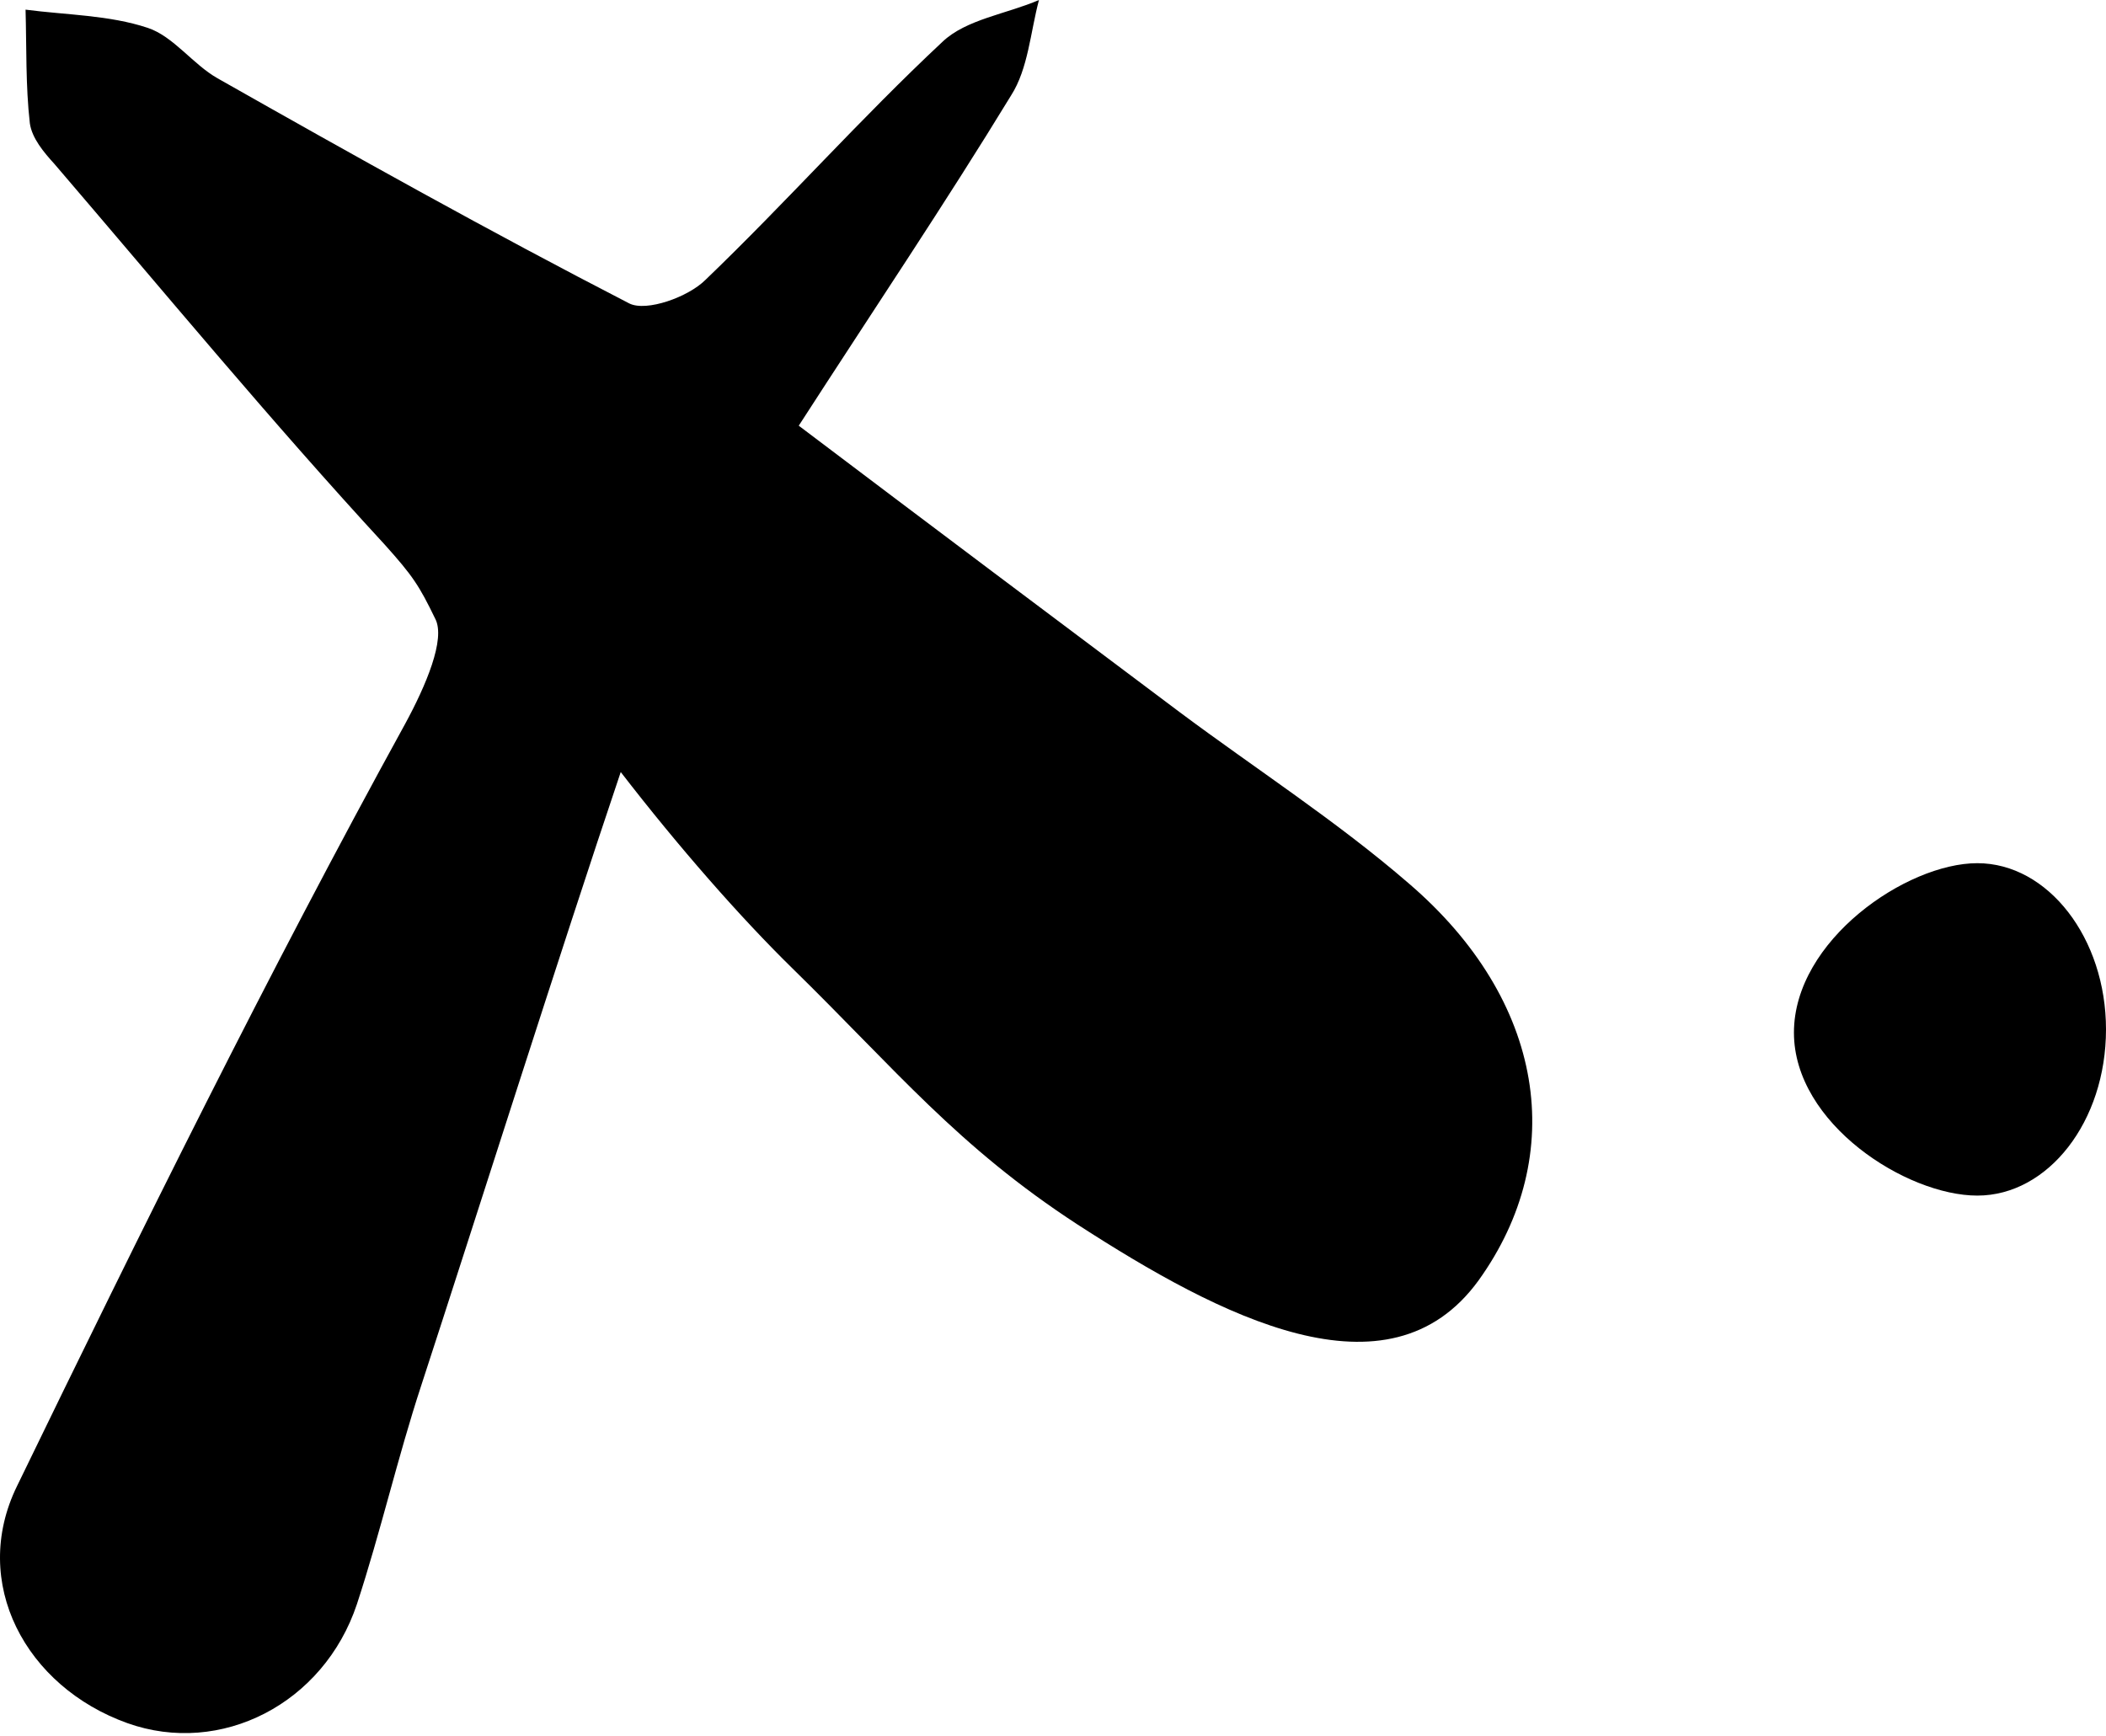 <svg width="587" height="484" viewBox="0 0 587 484" fill="none" xmlns="http://www.w3.org/2000/svg">
<path d="M222.634 118.665C259.4 146.464 294.073 172.468 328.746 198.473C349.968 214.315 372.685 228.961 392.711 246.298C430.672 278.879 437.248 321.921 412.14 356.893C387.032 391.566 340.104 367.056 300.35 341.35C266.872 319.53 249.835 298.308 220.841 269.912C206.493 255.863 189.157 236.135 173.016 215.212C156.277 264.83 132.365 340.453 117.42 386.186C110.844 406.212 106.061 427.136 99.485 447.162C90.219 474.961 61.525 489.607 35.52 480.341C7.124 470.178 -8.419 441.184 4.732 414.283C39.405 342.844 74.676 271.406 112.936 201.761C118.615 191.299 124.295 178.148 121.305 172.468C116.822 163.202 115.029 160.512 107.257 151.844C75.573 117.47 45.682 81.302 15.194 45.733C12.205 42.445 8.917 38.559 8.319 34.374C7.124 23.912 7.423 13.152 7.124 2.69C18.482 4.185 30.438 4.185 41.199 7.772C48.373 10.163 53.753 17.934 60.628 21.82C98.589 43.341 136.55 64.564 175.407 84.59C180.19 86.981 191.847 82.797 196.63 78.014C219.048 56.493 239.971 32.88 262.688 11.657C269.264 5.38 280.622 3.886 289.589 0C287.198 8.967 286.6 19.13 281.818 26.603C263.584 56.493 243.857 85.786 222.634 118.665ZM587 286.949C587 312.655 570.859 333.279 551.131 333.279C531.404 333.279 500.019 313.253 500.019 287.846C500.019 262.14 531.404 240.619 551.131 240.619C570.859 240.619 587 261.542 587 286.949Z" fill="black"/>
</svg>
